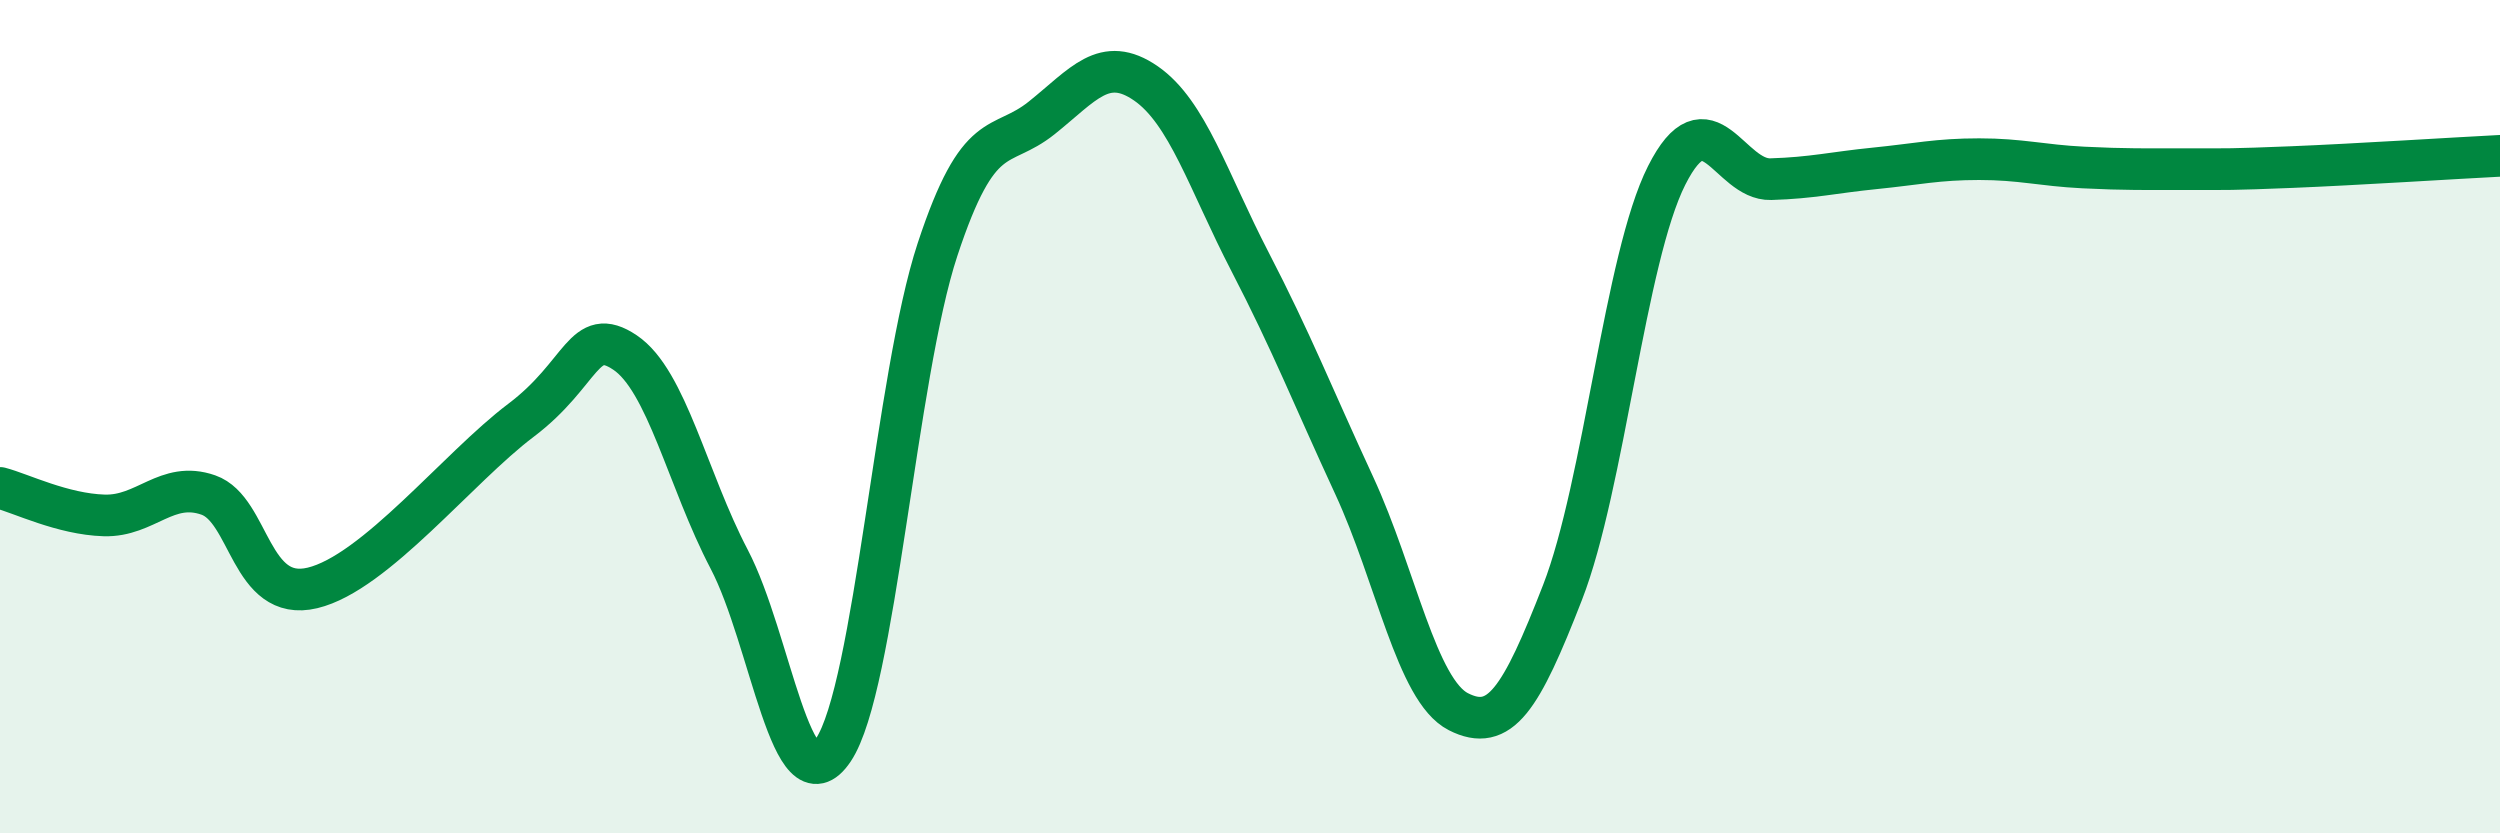 
    <svg width="60" height="20" viewBox="0 0 60 20" xmlns="http://www.w3.org/2000/svg">
      <path
        d="M 0,11.71 C 0.5,11.84 1.5,12.34 2.5,12.37 C 3.5,12.4 4,11.53 5,11.88 C 6,12.23 6,14.47 7.5,14.11 C 9,13.75 11,11.22 12.5,10.09 C 14,8.96 14,7.79 15,8.46 C 16,9.13 16.5,11.51 17.5,13.42 C 18.5,15.33 19,19.49 20,18 C 21,16.51 21.5,9.02 22.5,5.99 C 23.5,2.96 24,3.63 25,2.83 C 26,2.03 26.5,1.31 27.5,2 C 28.5,2.69 29,4.35 30,6.28 C 31,8.21 31.5,9.49 32.5,11.65 C 33.5,13.81 34,16.57 35,17.08 C 36,17.59 36.5,16.79 37.5,14.22 C 38.5,11.65 39,6.19 40,4.21 C 41,2.23 41.5,4.33 42.5,4.3 C 43.5,4.27 44,4.14 45,4.04 C 46,3.94 46.5,3.82 47.5,3.82 C 48.5,3.82 49,3.97 50,4.02 C 51,4.07 51.5,4.06 52.5,4.06 C 53.5,4.06 53.5,4.07 55,4.01 C 56.5,3.95 59,3.79 60,3.74L60 20L0 20Z"
        fill="#008740"
        opacity="0.1"
        stroke-linecap="round"
        stroke-linejoin="round"
      />
      <path
        d="M 0,11.71 C 0.5,11.84 1.5,12.34 2.5,12.37 C 3.5,12.4 4,11.53 5,11.88 C 6,12.23 6,14.47 7.5,14.11 C 9,13.75 11,11.22 12.5,10.09 C 14,8.96 14,7.79 15,8.46 C 16,9.13 16.5,11.51 17.5,13.42 C 18.5,15.33 19,19.49 20,18 C 21,16.51 21.5,9.02 22.5,5.99 C 23.5,2.96 24,3.63 25,2.83 C 26,2.03 26.5,1.31 27.5,2 C 28.5,2.69 29,4.35 30,6.28 C 31,8.21 31.5,9.49 32.5,11.65 C 33.5,13.81 34,16.57 35,17.08 C 36,17.59 36.5,16.79 37.5,14.22 C 38.5,11.65 39,6.19 40,4.21 C 41,2.23 41.5,4.33 42.5,4.3 C 43.5,4.27 44,4.14 45,4.04 C 46,3.94 46.5,3.82 47.5,3.82 C 48.5,3.82 49,3.97 50,4.02 C 51,4.07 51.5,4.06 52.5,4.06 C 53.5,4.06 53.5,4.07 55,4.01 C 56.5,3.95 59,3.79 60,3.74"
        stroke="#008740"
        stroke-width="1"
        fill="none"
        stroke-linecap="round"
        stroke-linejoin="round"
      />
    </svg>
  